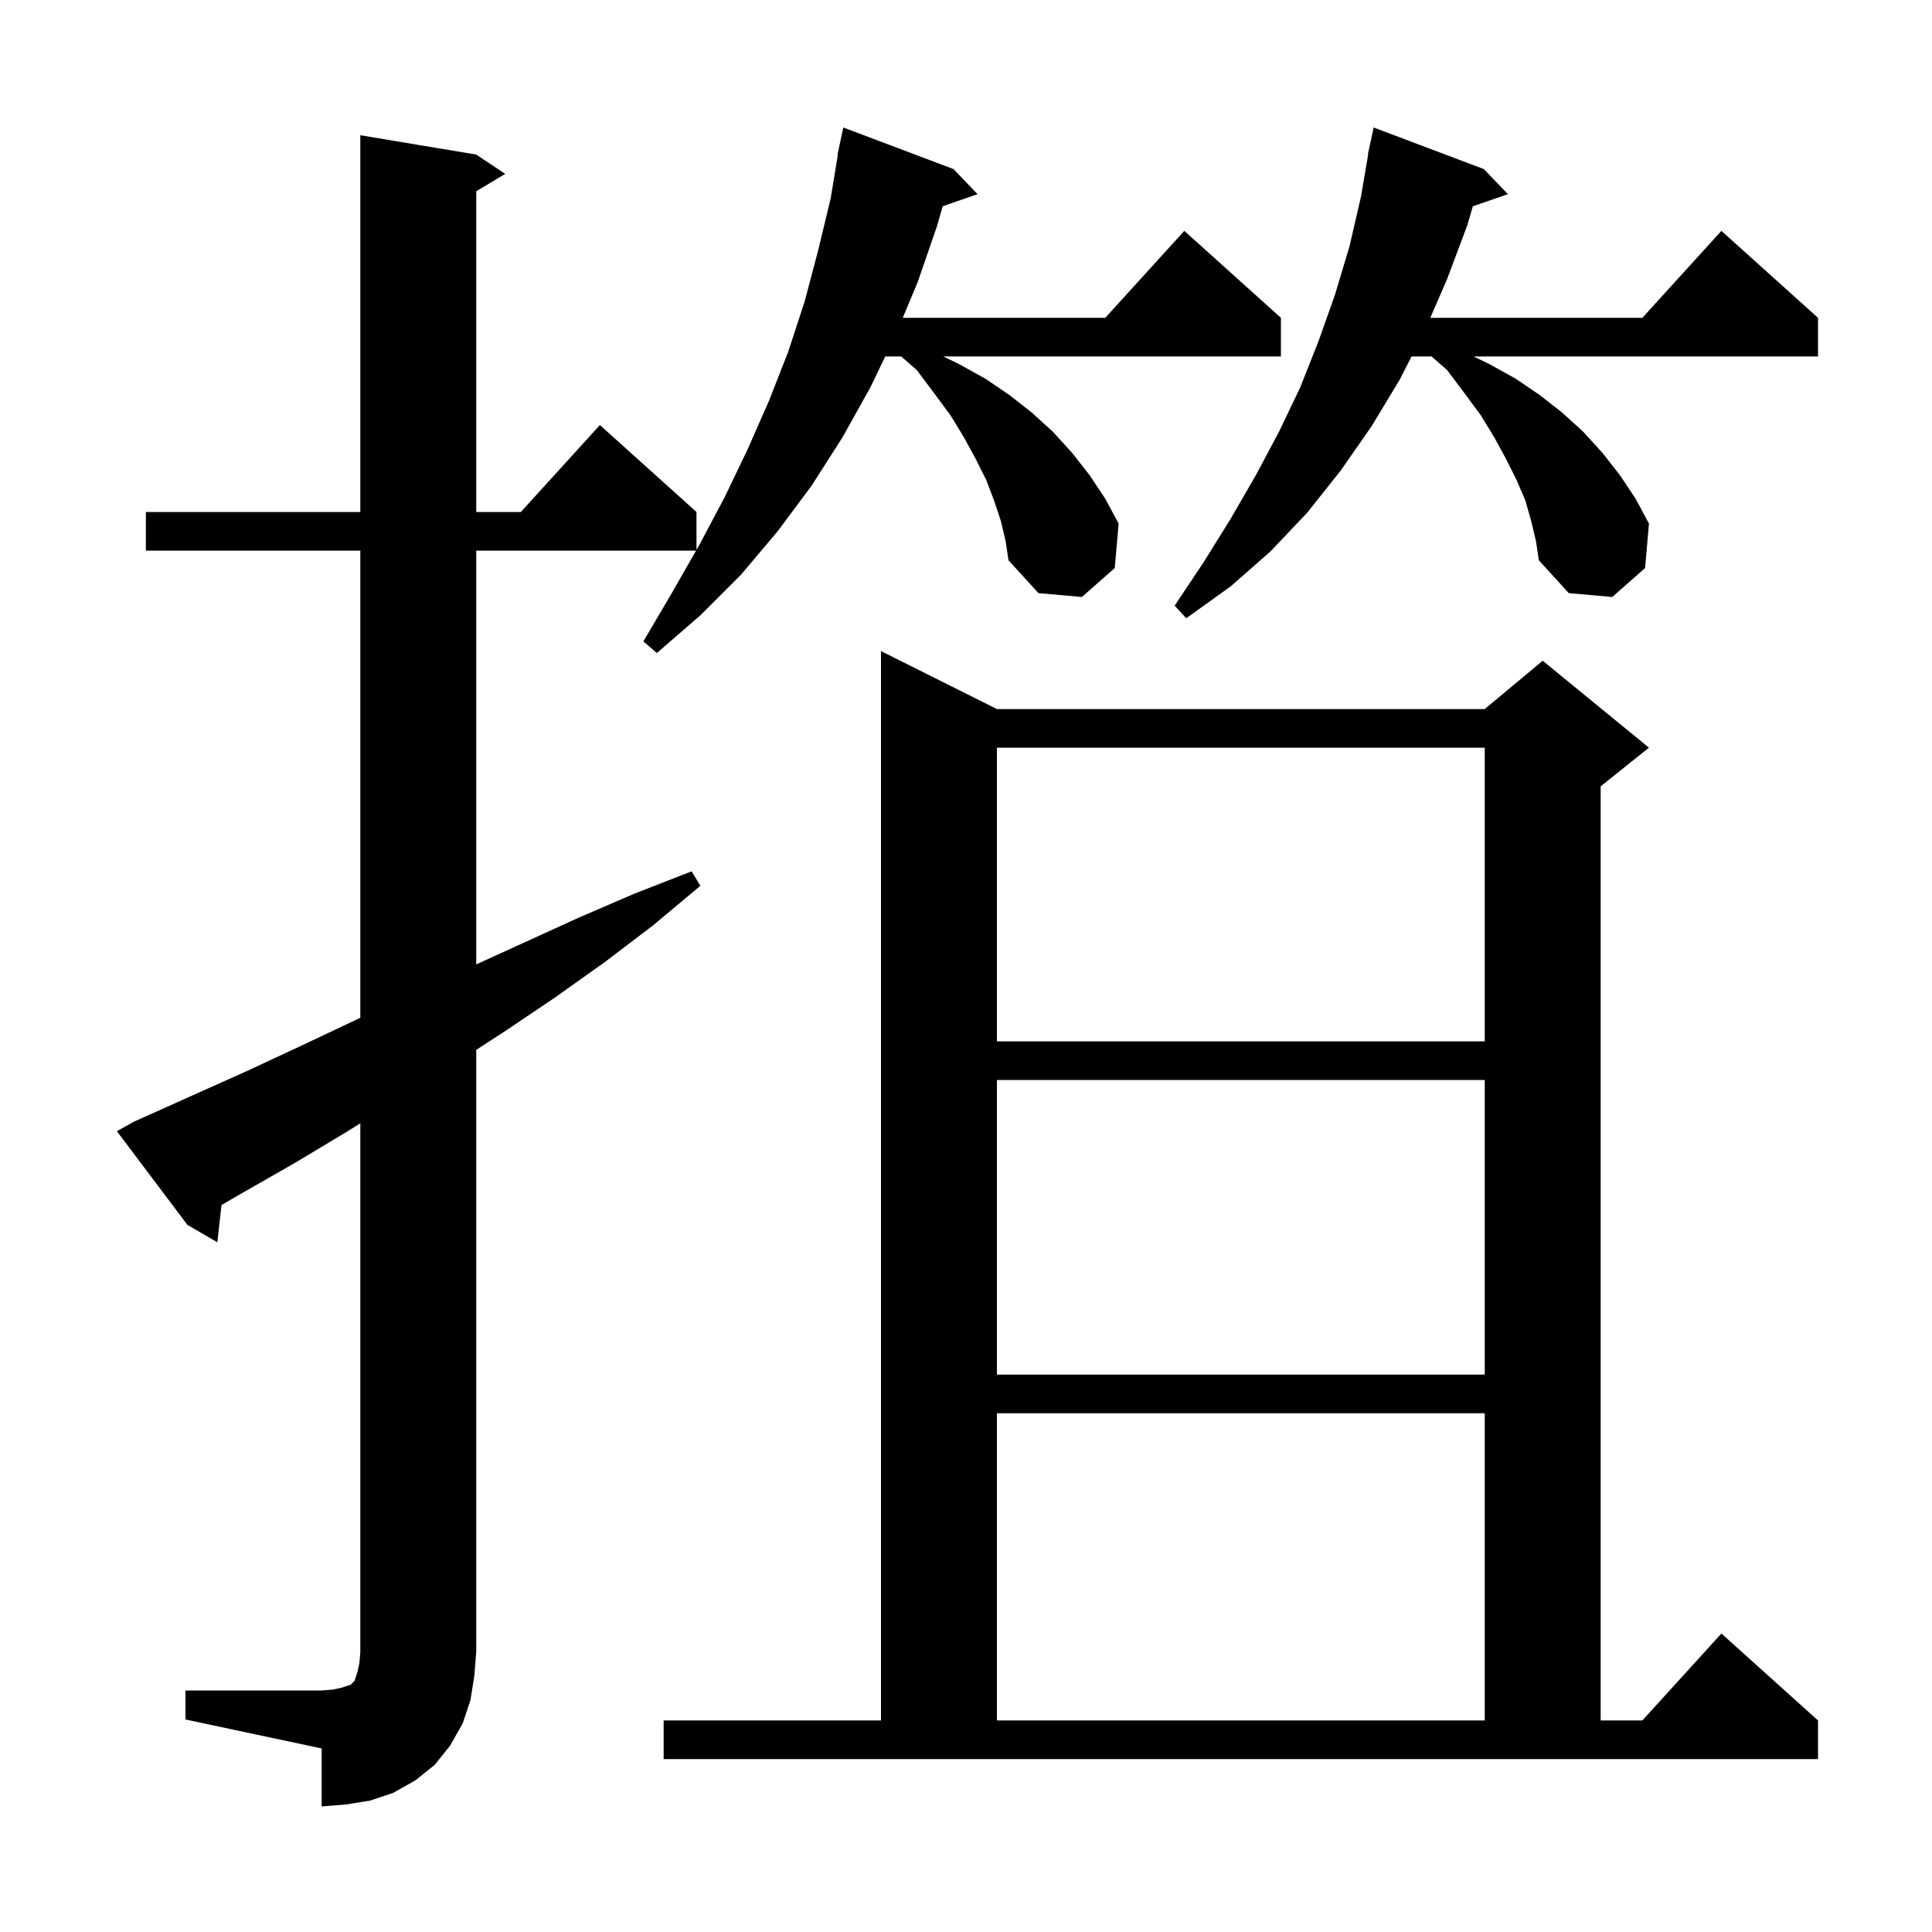 <svg xmlns="http://www.w3.org/2000/svg" xmlns:xlink="http://www.w3.org/1999/xlink" version="1.1" baseProfile="full" viewBox="0 0 200 200" width="200" height="200"><g fill="currentColor"><path d="M 19.2 175.0 L 33.3 175.0 L 34.5 174.9 L 35.4 174.7 L 36.3 174.4 L 36.7 174.0 L 37.0 173.1 L 37.2 172.2 L 37.3 171.0 L 37.3 116.281 L 36.0 117.1 L 30.5 120.4 L 24.9 123.6 L 22.928 124.747 L 22.5 128.6 L 19.4 126.8 L 12.1 117.1 L 13.9 116.1 L 25.5 110.9 L 31.3 108.2 L 37.0 105.5 L 37.3 105.363 L 37.3 57.0 L 15.1 57.0 L 15.1 53.0 L 37.3 53.0 L 37.3 14.0 L 49.3 16.0 L 52.3 18.0 L 49.3 19.8 L 49.3 53.0 L 53.918 53.0 L 62.1 44.0 L 72.1 53.0 L 72.1 56.925 L 72.4 56.4 L 75.0 51.5 L 77.4 46.5 L 79.6 41.5 L 81.6 36.4 L 83.3 31.2 L 84.7 25.9 L 86.0 20.5 L 86.736 16.004 L 86.7 16.0 L 86.854 15.282 L 86.9 15.0 L 86.914 15.003 L 87.3 13.2 L 98.7 17.5 L 101.2 20.1 L 97.592 21.347 L 97.0 23.4 L 95.0 29.2 L 93.453 32.9 L 114.418 32.9 L 122.6 23.9 L 132.6 32.9 L 132.6 36.9 L 97.643 36.9 L 99.3 37.7 L 102.0 39.2 L 104.5 40.9 L 106.8 42.7 L 109.0 44.7 L 111.0 46.9 L 112.8 49.2 L 114.4 51.6 L 115.8 54.2 L 115.4 58.8 L 112.0 61.8 L 107.5 61.4 L 104.4 58.0 L 104.1 56.0 L 103.6 53.9 L 102.9 51.8 L 102.1 49.7 L 101.0 47.5 L 99.8 45.3 L 98.4 43.0 L 96.7 40.7 L 94.9 38.3 L 93.29 36.9 L 91.641 36.9 L 90.1 40.1 L 87.2 45.3 L 84.0 50.3 L 80.5 55.0 L 76.7 59.5 L 72.5 63.7 L 68.0 67.6 L 66.6 66.4 L 69.6 61.3 L 72.057 57.0 L 49.3 57.0 L 49.3 99.835 L 59.9 95.0 L 65.7 92.5 L 71.6 90.2 L 72.5 91.7 L 67.6 95.8 L 62.6 99.6 L 57.4 103.3 L 52.2 106.8 L 49.3 108.68 L 49.3 171.0 L 49.1 173.5 L 48.7 176.0 L 47.9 178.4 L 46.6 180.7 L 45.0 182.7 L 43.0 184.3 L 40.7 185.6 L 38.3 186.4 L 35.8 186.8 L 33.3 187.0 L 33.3 181.0 L 19.2 178.0 Z M 68.7 178.1 L 91.2 178.1 L 91.2 67.4 L 103.2 73.4 L 153.7 73.4 L 159.7 68.4 L 170.7 77.4 L 165.7 81.4 L 165.7 178.1 L 170.018 178.1 L 178.2 169.1 L 188.2 178.1 L 188.2 182.1 L 68.7 182.1 Z M 103.2 146.3 L 103.2 178.1 L 153.7 178.1 L 153.7 146.3 Z M 103.2 111.8 L 103.2 142.3 L 153.7 142.3 L 153.7 111.8 Z M 103.2 77.4 L 103.2 107.8 L 153.7 107.8 L 153.7 77.4 Z M 158.5 53.9 L 157.9 51.8 L 157.0 49.7 L 155.9 47.5 L 154.7 45.3 L 153.3 43.0 L 151.6 40.7 L 149.8 38.3 L 148.19 36.9 L 146.124 36.9 L 144.9 39.3 L 142.0 44.1 L 138.8 48.7 L 135.3 53.1 L 131.5 57.1 L 127.4 60.7 L 122.8 64.0 L 121.6 62.7 L 124.6 58.2 L 127.4 53.7 L 130.0 49.2 L 132.4 44.7 L 134.6 40.1 L 136.5 35.3 L 138.2 30.5 L 139.7 25.5 L 140.9 20.3 L 141.63 16.004 L 141.6 16.0 L 141.745 15.321 L 141.8 15.0 L 141.814 15.003 L 142.2 13.2 L 153.6 17.5 L 156.1 20.1 L 152.47 21.354 L 151.9 23.3 L 149.8 28.9 L 148.064 32.9 L 170.018 32.9 L 178.2 23.9 L 188.2 32.9 L 188.2 36.9 L 152.543 36.9 L 154.2 37.7 L 156.9 39.2 L 159.4 40.9 L 161.7 42.7 L 163.9 44.7 L 165.9 46.9 L 167.7 49.2 L 169.3 51.6 L 170.7 54.2 L 170.3 58.8 L 166.9 61.8 L 162.4 61.4 L 159.3 58.0 L 159.0 56.0 Z "/></g></svg>